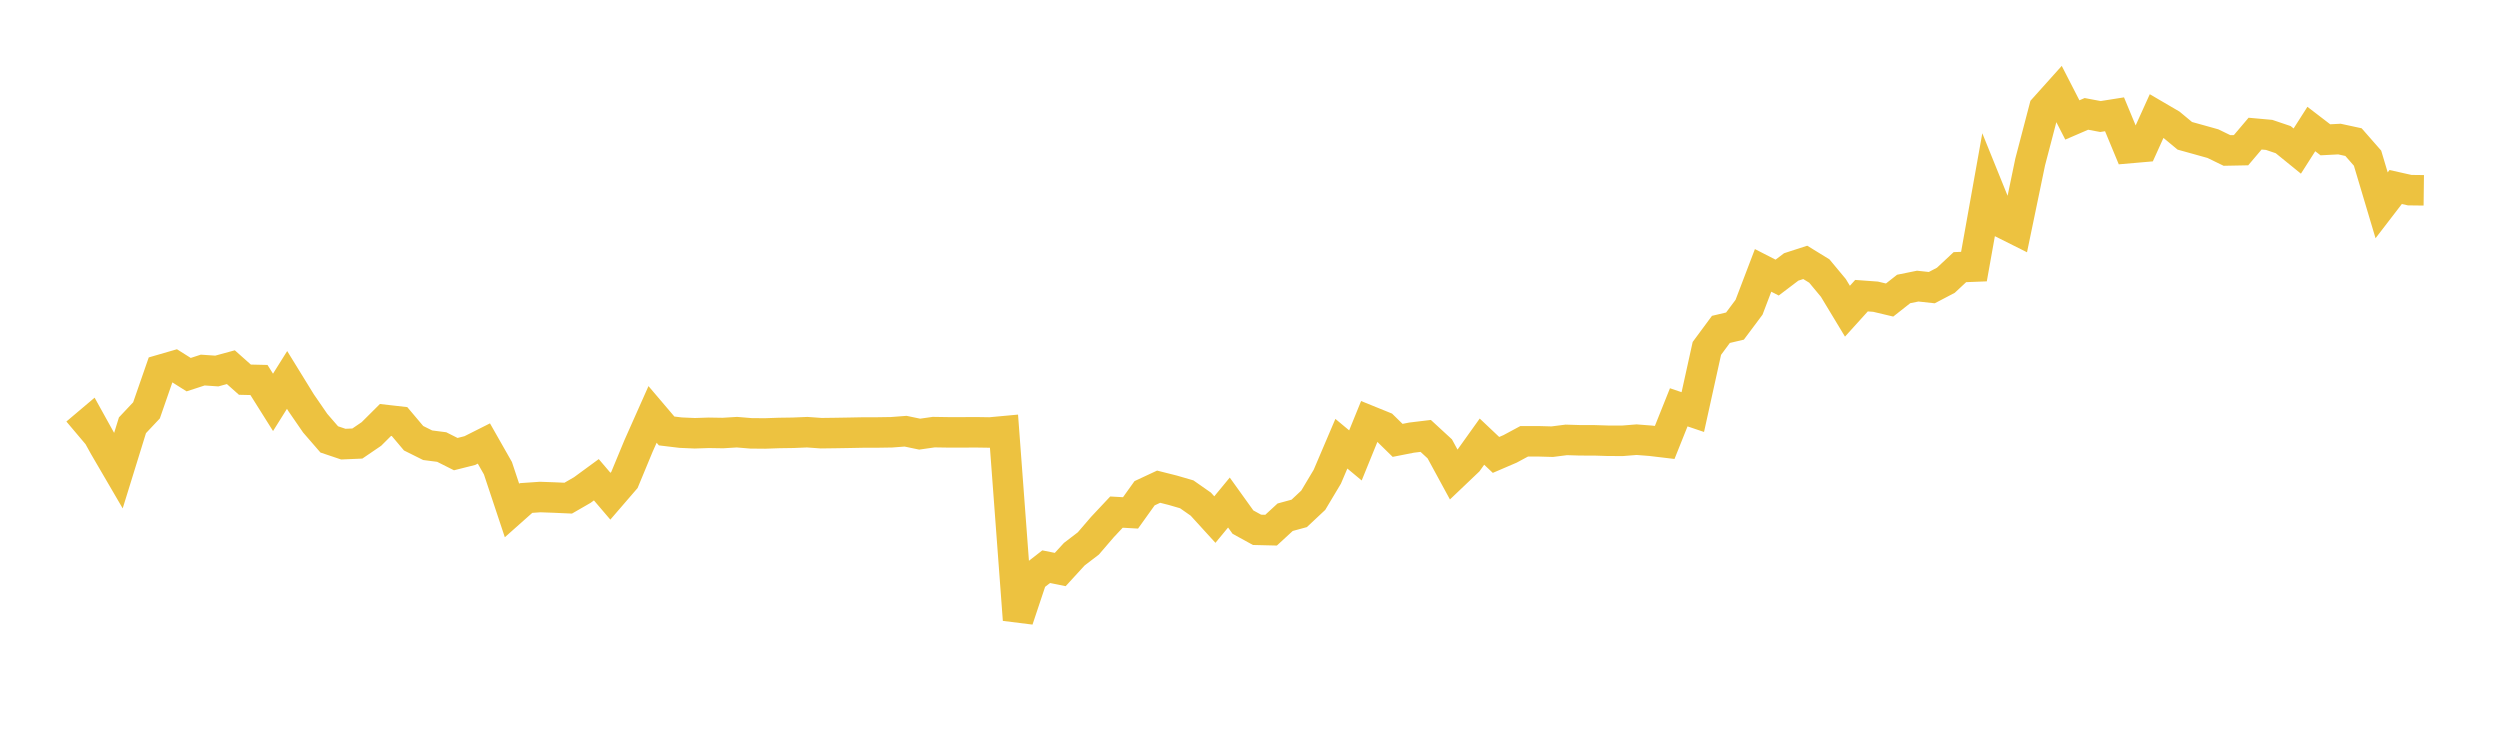<svg width="164" height="48" xmlns="http://www.w3.org/2000/svg" xmlns:xlink="http://www.w3.org/1999/xlink"><path fill="none" stroke="rgb(237,194,64)" stroke-width="2" d="M5,28.416L5.922,27.637L6.844,29.3L7.766,30.881L8.689,27.898L9.611,26.919L10.533,24.263L11.455,23.996L12.377,24.577L13.299,24.276L14.222,24.339L15.144,24.087L16.066,24.907L16.988,24.928L17.91,26.395L18.832,24.924L19.754,26.421L20.677,27.761L21.599,28.825L22.521,29.135L23.443,29.096L24.365,28.468L25.287,27.55L26.21,27.655L27.132,28.748L28.054,29.207L28.976,29.326L29.898,29.79L30.82,29.558L31.743,29.093L32.665,30.716L33.587,33.488L34.509,32.669L35.431,32.605L36.353,32.638L37.275,32.679L38.198,32.147L39.12,31.472L40.042,32.552L40.964,31.483L41.886,29.258L42.808,27.186L43.731,28.271L44.653,28.382L45.575,28.422L46.497,28.392L47.419,28.407L48.341,28.351L49.263,28.427L50.186,28.435L51.108,28.403L52.03,28.39L52.952,28.352L53.874,28.417L54.796,28.405L55.719,28.39L56.641,28.372L57.563,28.371L58.485,28.357L59.407,28.287L60.329,28.479L61.251,28.348L62.174,28.362L63.096,28.363L64.018,28.358L64.94,28.372L65.862,28.287L66.784,40.656L67.707,37.892L68.629,37.175L69.551,37.361L70.473,36.355L71.395,35.65L72.317,34.577L73.24,33.594L74.162,33.646L75.084,32.357L76.006,31.927L76.928,32.159L77.85,32.427L78.772,33.072L79.695,34.084L80.617,32.966L81.539,34.251L82.461,34.757L83.383,34.779L84.305,33.93L85.228,33.679L86.15,32.815L87.072,31.271L87.994,29.108L88.916,29.876L89.838,27.61L90.76,27.984L91.683,28.888L92.605,28.707L93.527,28.596L94.449,29.445L95.371,31.141L96.293,30.263L97.216,28.971L98.138,29.843L99.06,29.447L99.982,28.951L100.904,28.948L101.826,28.974L102.749,28.857L103.671,28.885L104.593,28.886L105.515,28.915L106.437,28.917L107.359,28.843L108.281,28.914L109.204,29.024L110.126,26.72L111.048,27.032L111.97,22.856L112.892,21.608L113.814,21.391L114.737,20.156L115.659,17.738L116.581,18.21L117.503,17.511L118.425,17.212L119.347,17.779L120.269,18.887L121.192,20.415L122.114,19.396L123.036,19.463L123.958,19.682L124.88,18.956L125.802,18.769L126.725,18.869L127.647,18.386L128.569,17.525L129.491,17.489L130.413,12.332L131.335,14.611L132.257,15.073L133.18,10.625L134.102,7.1L135.024,6.072L135.946,7.869L136.868,7.471L137.79,7.644L138.713,7.498L139.635,9.72L140.557,9.64L141.479,7.604L142.401,8.143L143.323,8.909L144.246,9.165L145.168,9.423L146.09,9.871L147.012,9.853L147.934,8.766L148.856,8.849L149.778,9.161L150.701,9.91L151.623,8.464L152.545,9.171L153.467,9.123L154.389,9.323L155.311,10.375L156.234,13.468L157.156,12.268L158.078,12.474L159,12.485"></path></svg>